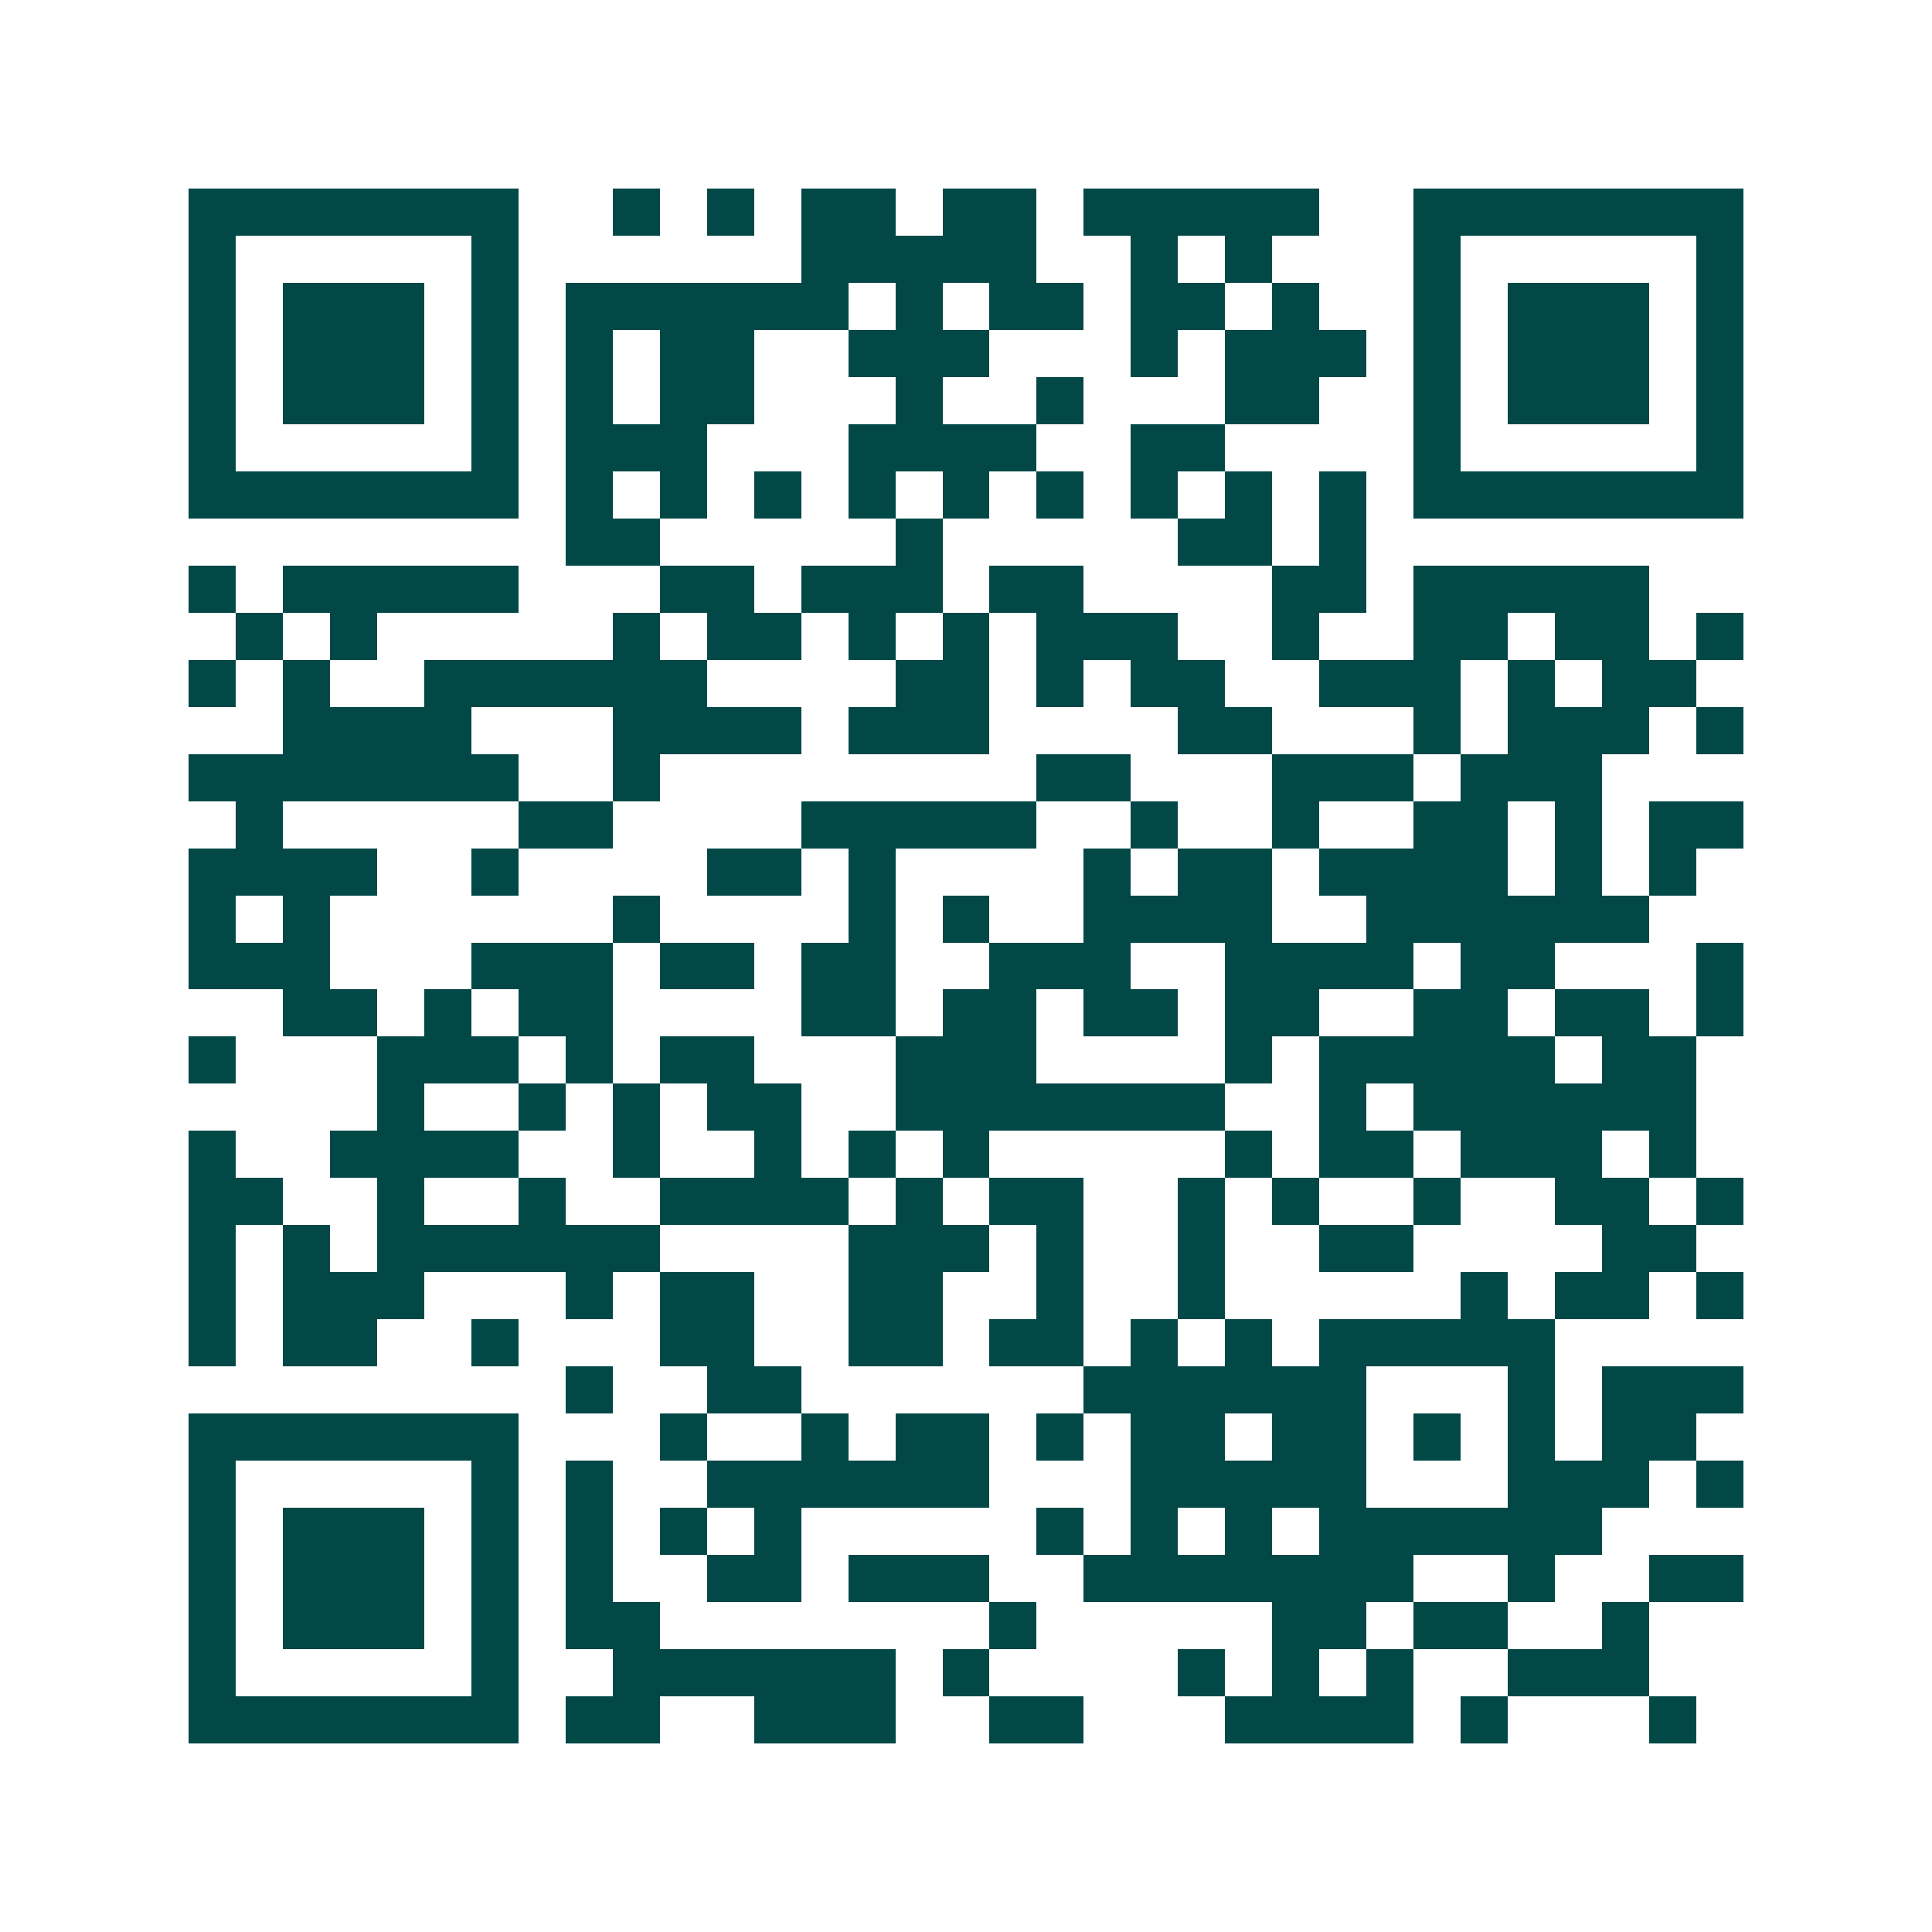 <svg xmlns="http://www.w3.org/2000/svg" width="200" height="200" viewBox="0 0 41 41" shape-rendering="crispEdges"><path fill="#ffffff" d="M0 0h41v41H0z"/><path stroke="#014847" d="M4 4.5h7m2 0h1m1 0h1m1 0h2m1 0h2m1 0h5m2 0h7M4 5.5h1m5 0h1m6 0h5m2 0h1m1 0h1m3 0h1m5 0h1M4 6.5h1m1 0h3m1 0h1m1 0h6m1 0h1m1 0h2m1 0h2m1 0h1m2 0h1m1 0h3m1 0h1M4 7.5h1m1 0h3m1 0h1m1 0h1m1 0h2m2 0h3m3 0h1m1 0h3m1 0h1m1 0h3m1 0h1M4 8.5h1m1 0h3m1 0h1m1 0h1m1 0h2m3 0h1m2 0h1m3 0h2m2 0h1m1 0h3m1 0h1M4 9.5h1m5 0h1m1 0h3m3 0h4m2 0h2m4 0h1m5 0h1M4 10.5h7m1 0h1m1 0h1m1 0h1m1 0h1m1 0h1m1 0h1m1 0h1m1 0h1m1 0h1m1 0h7M12 11.5h2m5 0h1m5 0h2m1 0h1M4 12.5h1m1 0h5m3 0h2m1 0h3m1 0h2m4 0h2m1 0h5M5 13.5h1m1 0h1m5 0h1m1 0h2m1 0h1m1 0h1m1 0h3m2 0h1m2 0h2m1 0h2m1 0h1M4 14.5h1m1 0h1m2 0h6m4 0h2m1 0h1m1 0h2m2 0h3m1 0h1m1 0h2M6 15.5h4m3 0h4m1 0h3m4 0h2m3 0h1m1 0h3m1 0h1M4 16.5h7m2 0h1m8 0h2m3 0h3m1 0h3M5 17.5h1m5 0h2m4 0h5m2 0h1m2 0h1m2 0h2m1 0h1m1 0h2M4 18.5h4m2 0h1m4 0h2m1 0h1m4 0h1m1 0h2m1 0h4m1 0h1m1 0h1M4 19.5h1m1 0h1m6 0h1m4 0h1m1 0h1m2 0h4m2 0h6M4 20.5h3m3 0h3m1 0h2m1 0h2m2 0h3m2 0h4m1 0h2m3 0h1M6 21.5h2m1 0h1m1 0h2m4 0h2m1 0h2m1 0h2m1 0h2m2 0h2m1 0h2m1 0h1M4 22.5h1m3 0h3m1 0h1m1 0h2m3 0h3m4 0h1m1 0h5m1 0h2M8 23.5h1m2 0h1m1 0h1m1 0h2m2 0h7m2 0h1m1 0h6M4 24.5h1m2 0h4m2 0h1m2 0h1m1 0h1m1 0h1m5 0h1m1 0h2m1 0h3m1 0h1M4 25.5h2m2 0h1m2 0h1m2 0h4m1 0h1m1 0h2m2 0h1m1 0h1m2 0h1m2 0h2m1 0h1M4 26.5h1m1 0h1m1 0h6m4 0h3m1 0h1m2 0h1m2 0h2m4 0h2M4 27.5h1m1 0h3m3 0h1m1 0h2m2 0h2m2 0h1m2 0h1m5 0h1m1 0h2m1 0h1M4 28.5h1m1 0h2m2 0h1m3 0h2m2 0h2m1 0h2m1 0h1m1 0h1m1 0h5M12 29.5h1m2 0h2m6 0h6m3 0h1m1 0h3M4 30.5h7m3 0h1m2 0h1m1 0h2m1 0h1m1 0h2m1 0h2m1 0h1m1 0h1m1 0h2M4 31.5h1m5 0h1m1 0h1m2 0h6m3 0h5m3 0h3m1 0h1M4 32.5h1m1 0h3m1 0h1m1 0h1m1 0h1m1 0h1m5 0h1m1 0h1m1 0h1m1 0h6M4 33.5h1m1 0h3m1 0h1m1 0h1m2 0h2m1 0h3m2 0h7m2 0h1m2 0h2M4 34.5h1m1 0h3m1 0h1m1 0h2m7 0h1m5 0h2m1 0h2m2 0h1M4 35.5h1m5 0h1m2 0h6m1 0h1m4 0h1m1 0h1m1 0h1m2 0h3M4 36.5h7m1 0h2m2 0h3m2 0h2m3 0h4m1 0h1m3 0h1"/></svg>
